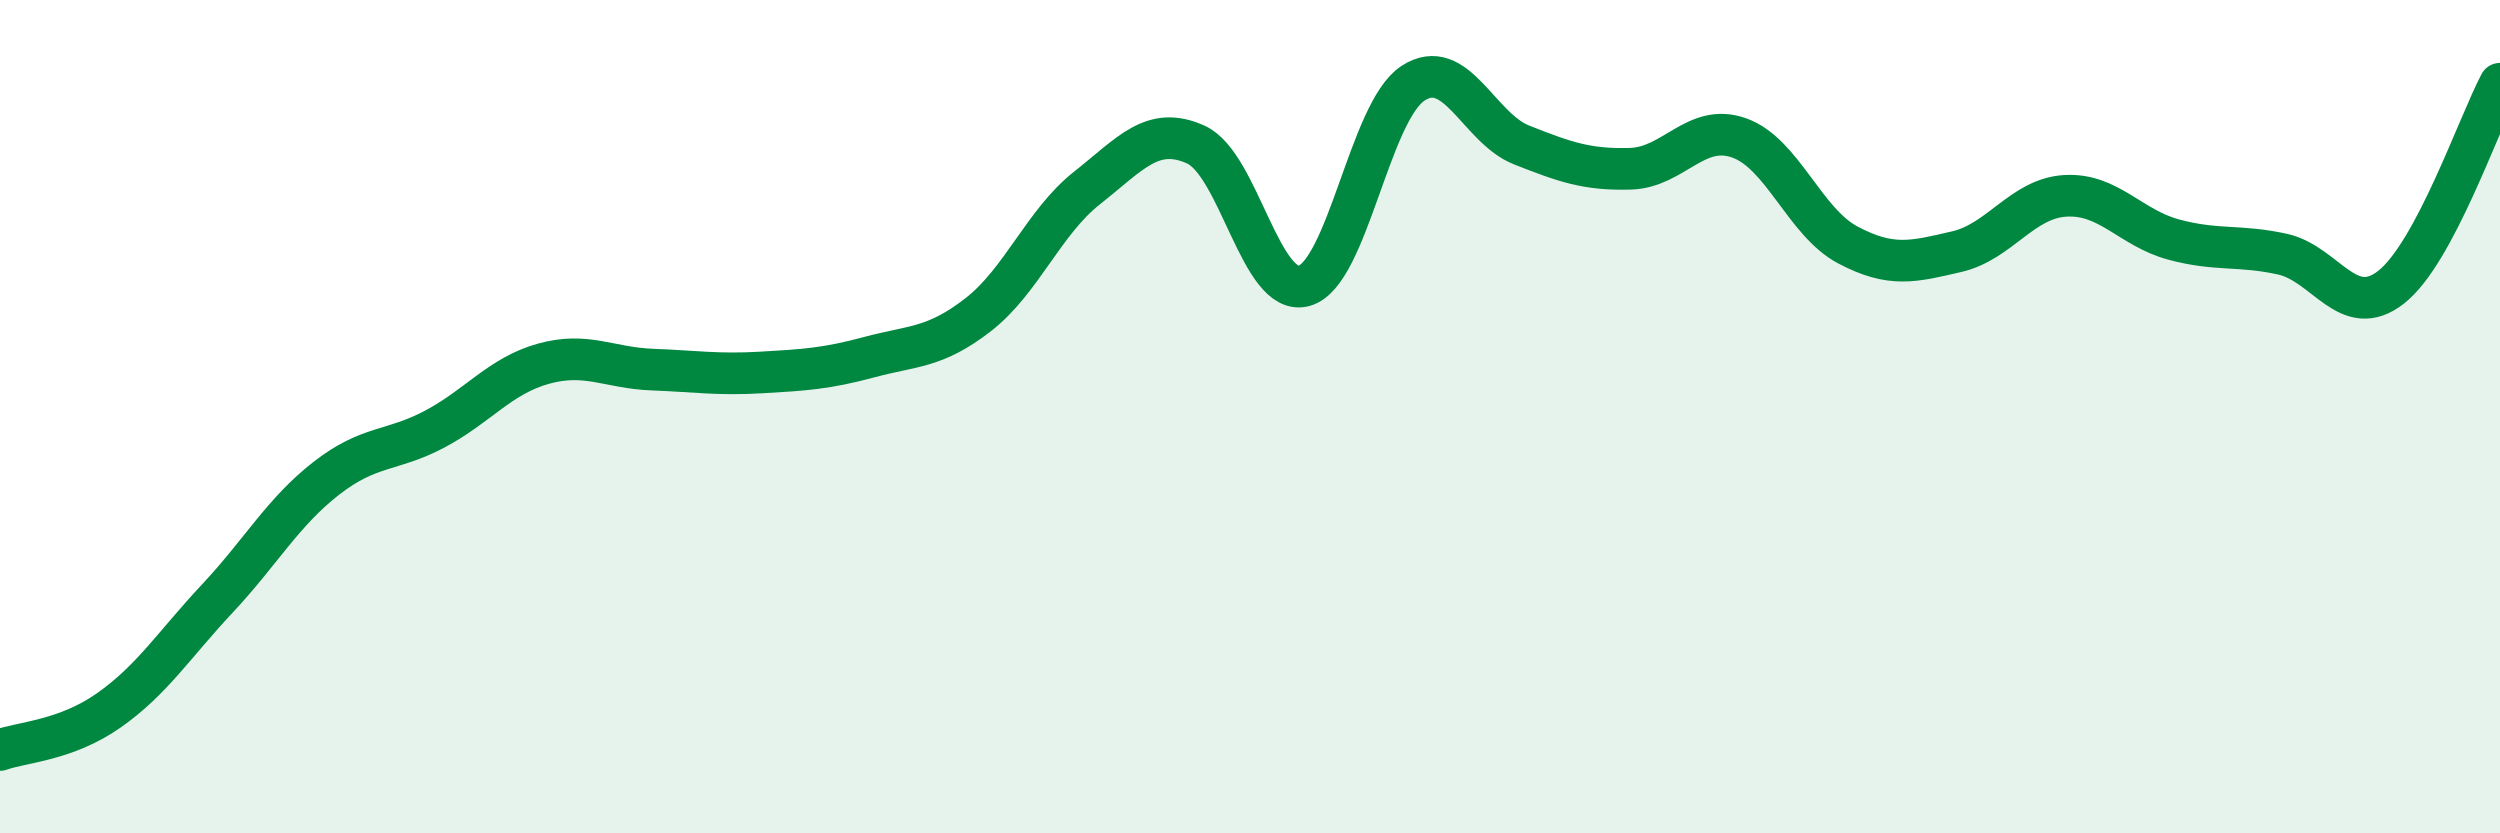 
    <svg width="60" height="20" viewBox="0 0 60 20" xmlns="http://www.w3.org/2000/svg">
      <path
        d="M 0,18 C 0.52,17.81 1.57,17.78 2.61,17.05 C 3.65,16.32 4.18,15.47 5.22,14.36 C 6.26,13.25 6.79,12.29 7.83,11.48 C 8.87,10.67 9.39,10.85 10.43,10.3 C 11.47,9.75 12,9.02 13.04,8.73 C 14.08,8.44 14.61,8.83 15.65,8.87 C 16.69,8.91 17.22,9 18.26,8.94 C 19.3,8.88 19.83,8.85 20.87,8.57 C 21.91,8.29 22.44,8.36 23.48,7.55 C 24.52,6.74 25.05,5.33 26.09,4.51 C 27.13,3.69 27.66,3 28.7,3.47 C 29.74,3.94 30.26,7.15 31.3,6.86 C 32.34,6.57 32.87,2.68 33.91,2 C 34.95,1.32 35.48,3.07 36.52,3.48 C 37.56,3.89 38.09,4.08 39.13,4.05 C 40.17,4.02 40.7,2.94 41.74,3.31 C 42.78,3.68 43.31,5.33 44.35,5.88 C 45.39,6.43 45.92,6.28 46.96,6.04 C 48,5.8 48.53,4.76 49.57,4.7 C 50.61,4.64 51.13,5.47 52.17,5.75 C 53.21,6.03 53.74,5.87 54.78,6.1 C 55.82,6.33 56.35,7.71 57.39,6.89 C 58.43,6.07 59.48,2.99 60,2.01L60 20L0 20Z"
        fill="#008740"
        opacity="0.1"
        stroke-linecap="round"
        stroke-linejoin="round"
      />
      <path
        d="M 0,18 C 0.52,17.81 1.57,17.78 2.61,17.05 C 3.65,16.32 4.18,15.47 5.22,14.36 C 6.26,13.25 6.79,12.29 7.83,11.48 C 8.87,10.67 9.39,10.85 10.43,10.3 C 11.47,9.75 12,9.02 13.04,8.73 C 14.08,8.44 14.61,8.83 15.65,8.87 C 16.69,8.91 17.22,9 18.26,8.94 C 19.3,8.88 19.83,8.85 20.87,8.57 C 21.91,8.29 22.44,8.36 23.48,7.55 C 24.52,6.74 25.05,5.33 26.09,4.51 C 27.13,3.69 27.66,3 28.7,3.47 C 29.74,3.94 30.26,7.15 31.3,6.86 C 32.34,6.57 32.87,2.68 33.91,2 C 34.95,1.32 35.48,3.07 36.52,3.48 C 37.56,3.89 38.09,4.08 39.13,4.05 C 40.17,4.02 40.7,2.94 41.74,3.31 C 42.78,3.68 43.31,5.33 44.35,5.88 C 45.39,6.43 45.92,6.28 46.96,6.04 C 48,5.8 48.53,4.76 49.57,4.7 C 50.61,4.64 51.13,5.47 52.17,5.75 C 53.21,6.03 53.74,5.87 54.78,6.1 C 55.82,6.33 56.35,7.71 57.39,6.89 C 58.43,6.07 59.48,2.99 60,2.01"
        stroke="#008740"
        stroke-width="1"
        fill="none"
        stroke-linecap="round"
        stroke-linejoin="round"
      />
    </svg>
  